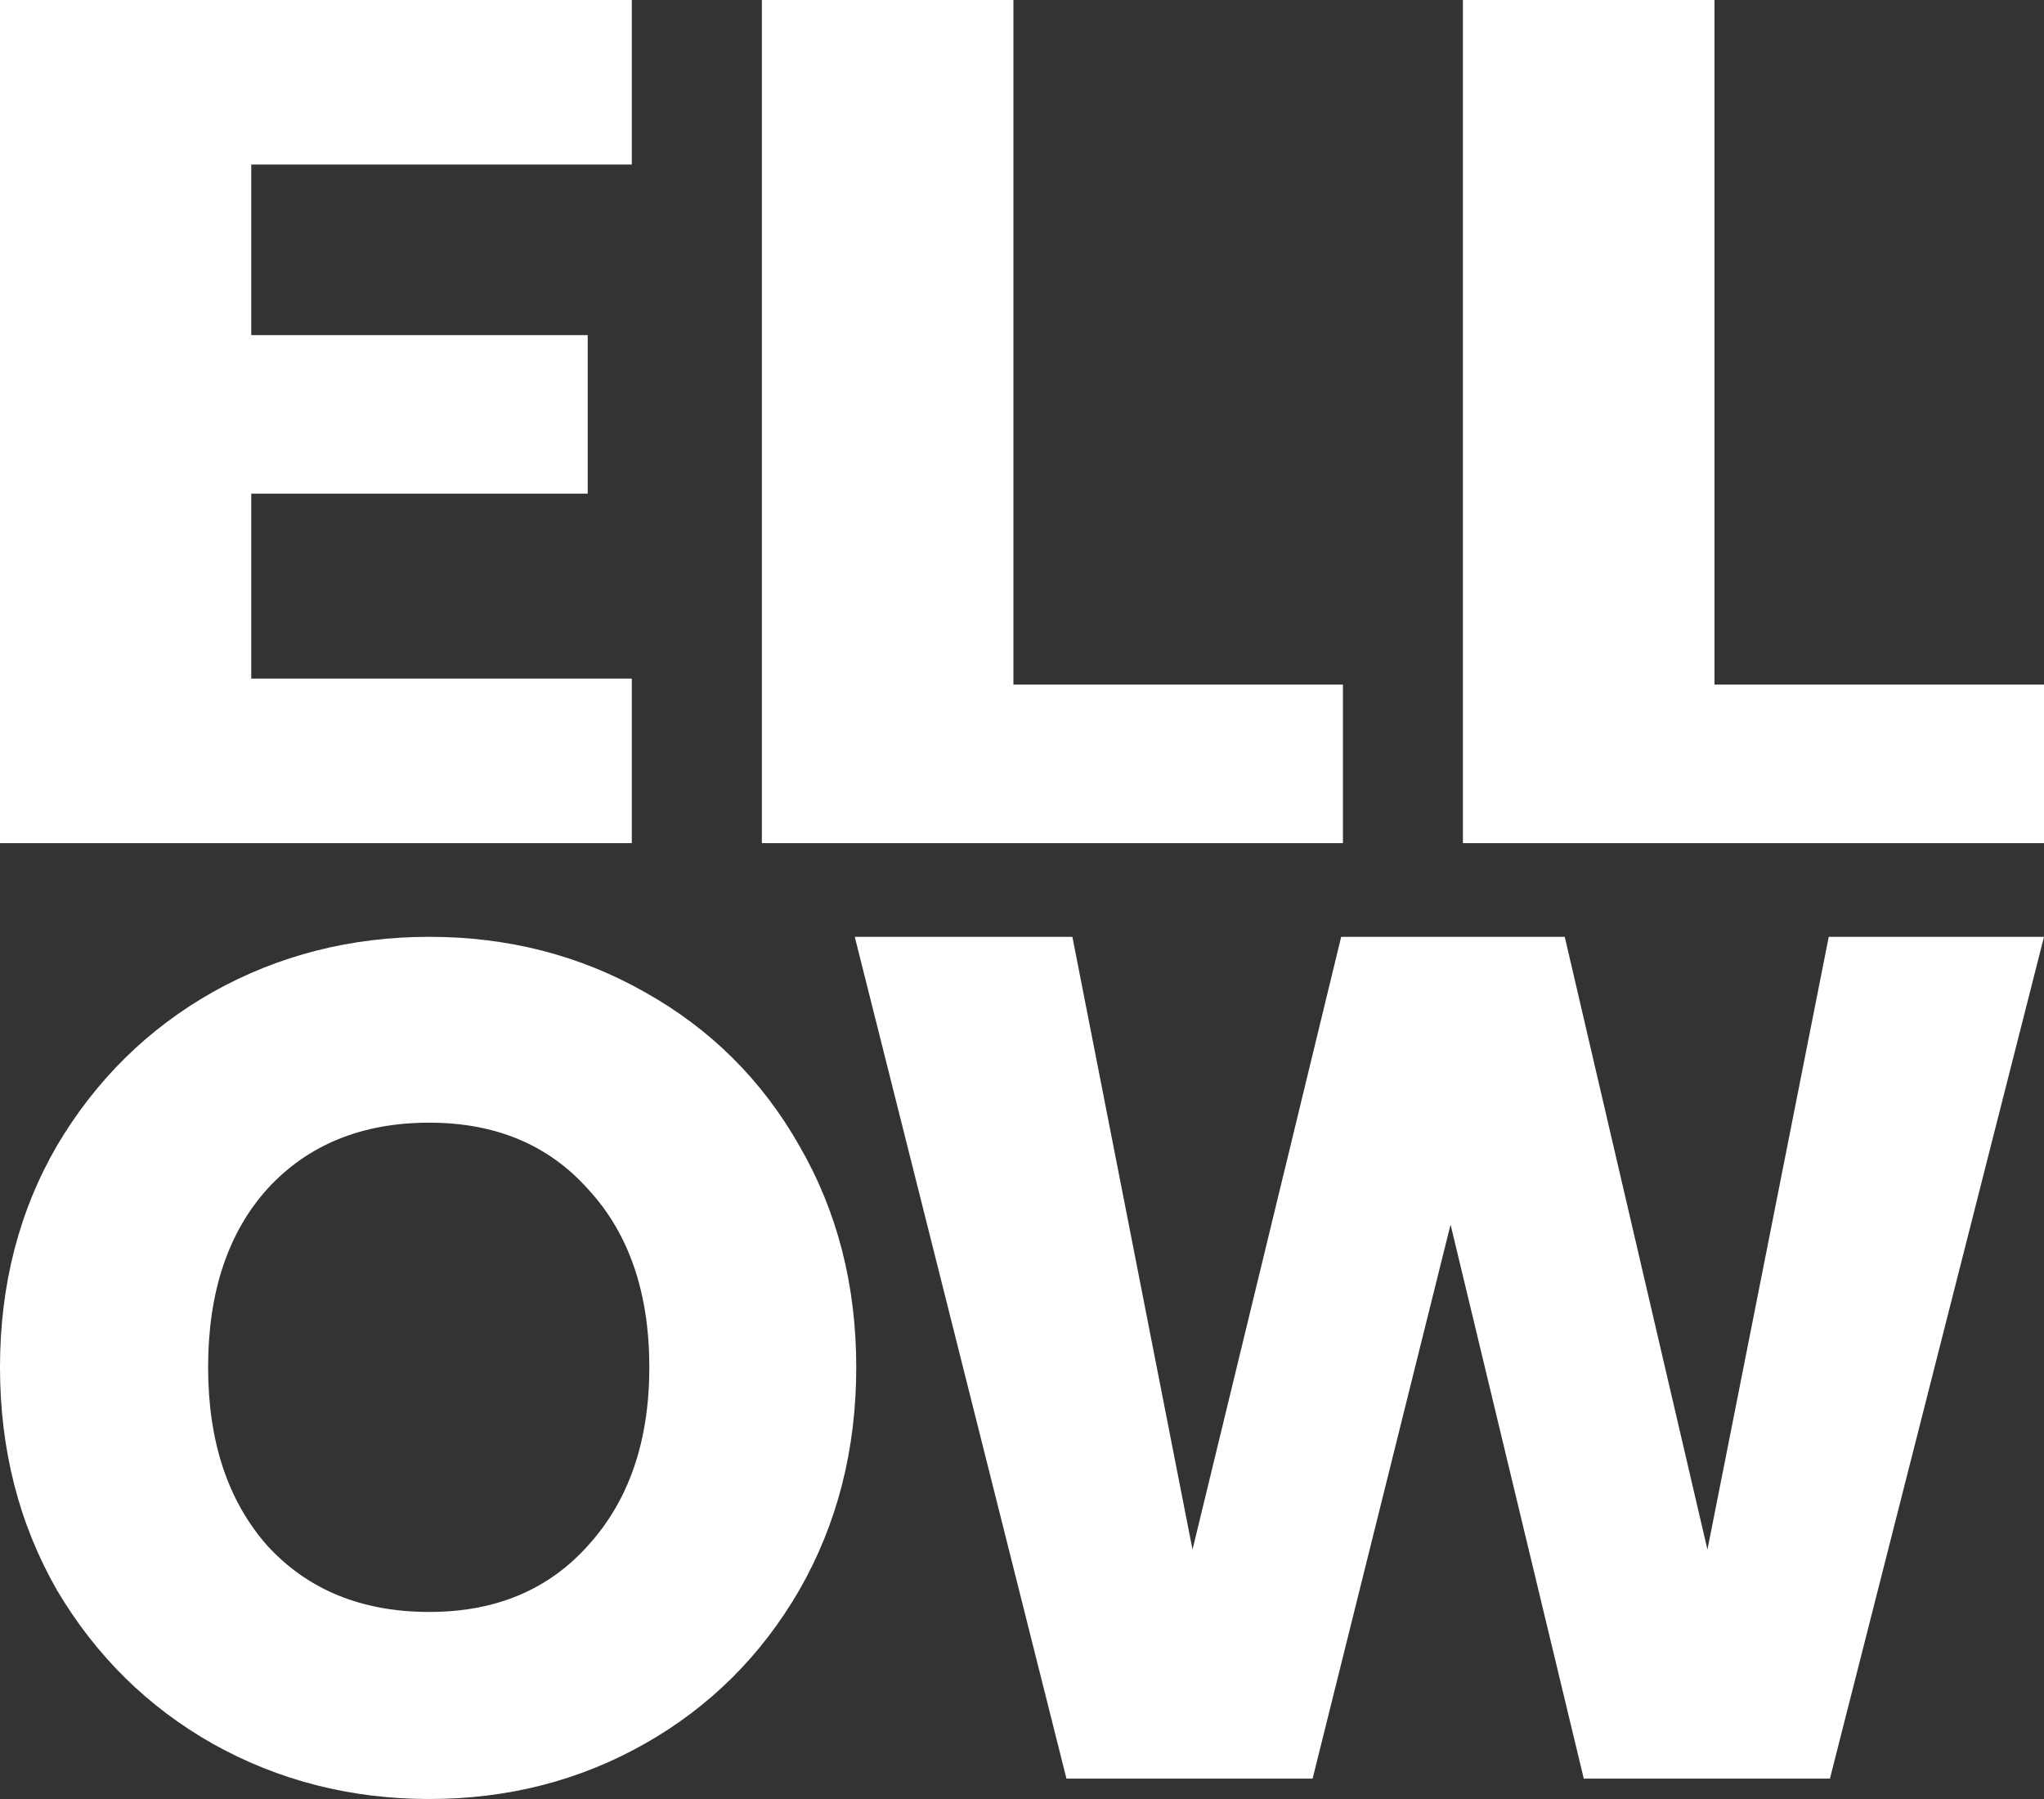 <?xml version="1.0" encoding="UTF-8"?> <svg xmlns="http://www.w3.org/2000/svg" width="100" height="88" viewBox="0 0 100 88" fill="none"><rect x="0" y="0" width="100" height="88" fill="#333333" stroke="none"/><path d="M12.292 8.049V16.392H28.753V24.147H12.292V33.194H30.909V41.243H0V0H30.909V8.049H12.292Z" fill="white"></path><path d="M21.004 88C17.164 88 13.634 87.101 10.415 85.302C7.234 83.503 4.693 81 2.793 77.794C0.931 74.548 0 70.911 0 66.883C0 62.856 0.931 59.239 2.793 56.032C4.693 52.825 7.234 50.323 10.415 48.524C13.634 46.725 17.164 45.826 21.004 45.826C24.844 45.826 28.354 46.725 31.535 48.524C34.754 50.323 37.275 52.825 39.098 56.032C40.96 59.239 41.891 62.856 41.891 66.883C41.891 70.911 40.96 74.548 39.098 77.794C37.236 81 34.715 83.503 31.535 85.302C28.354 87.101 24.844 88 21.004 88ZM21.004 78.85C24.262 78.85 26.861 77.755 28.8 75.565C30.778 73.375 31.767 70.481 31.767 66.883C31.767 63.247 30.778 60.353 28.8 58.202C26.861 56.012 24.262 54.917 21.004 54.917C17.707 54.917 15.069 55.993 13.091 58.144C11.152 60.294 10.182 63.208 10.182 66.883C10.182 70.52 11.152 73.433 13.091 75.623C15.069 77.774 17.707 78.85 21.004 78.85Z" fill="white"></path><path d="M100 45.826L89.527 87.003H77.484L70.967 59.903L64.218 87.003H52.175L41.818 45.826H52.465L58.342 75.799L65.615 45.826H76.553L83.534 75.799L89.469 45.826H100Z" fill="white"></path><path d="M49.58 33.488H65.701V41.243H37.273V0H49.58V33.488Z" fill="white"></path><path d="M83.879 33.488H100V41.243H71.571V0H83.879V33.488Z" fill="white"></path></svg> 